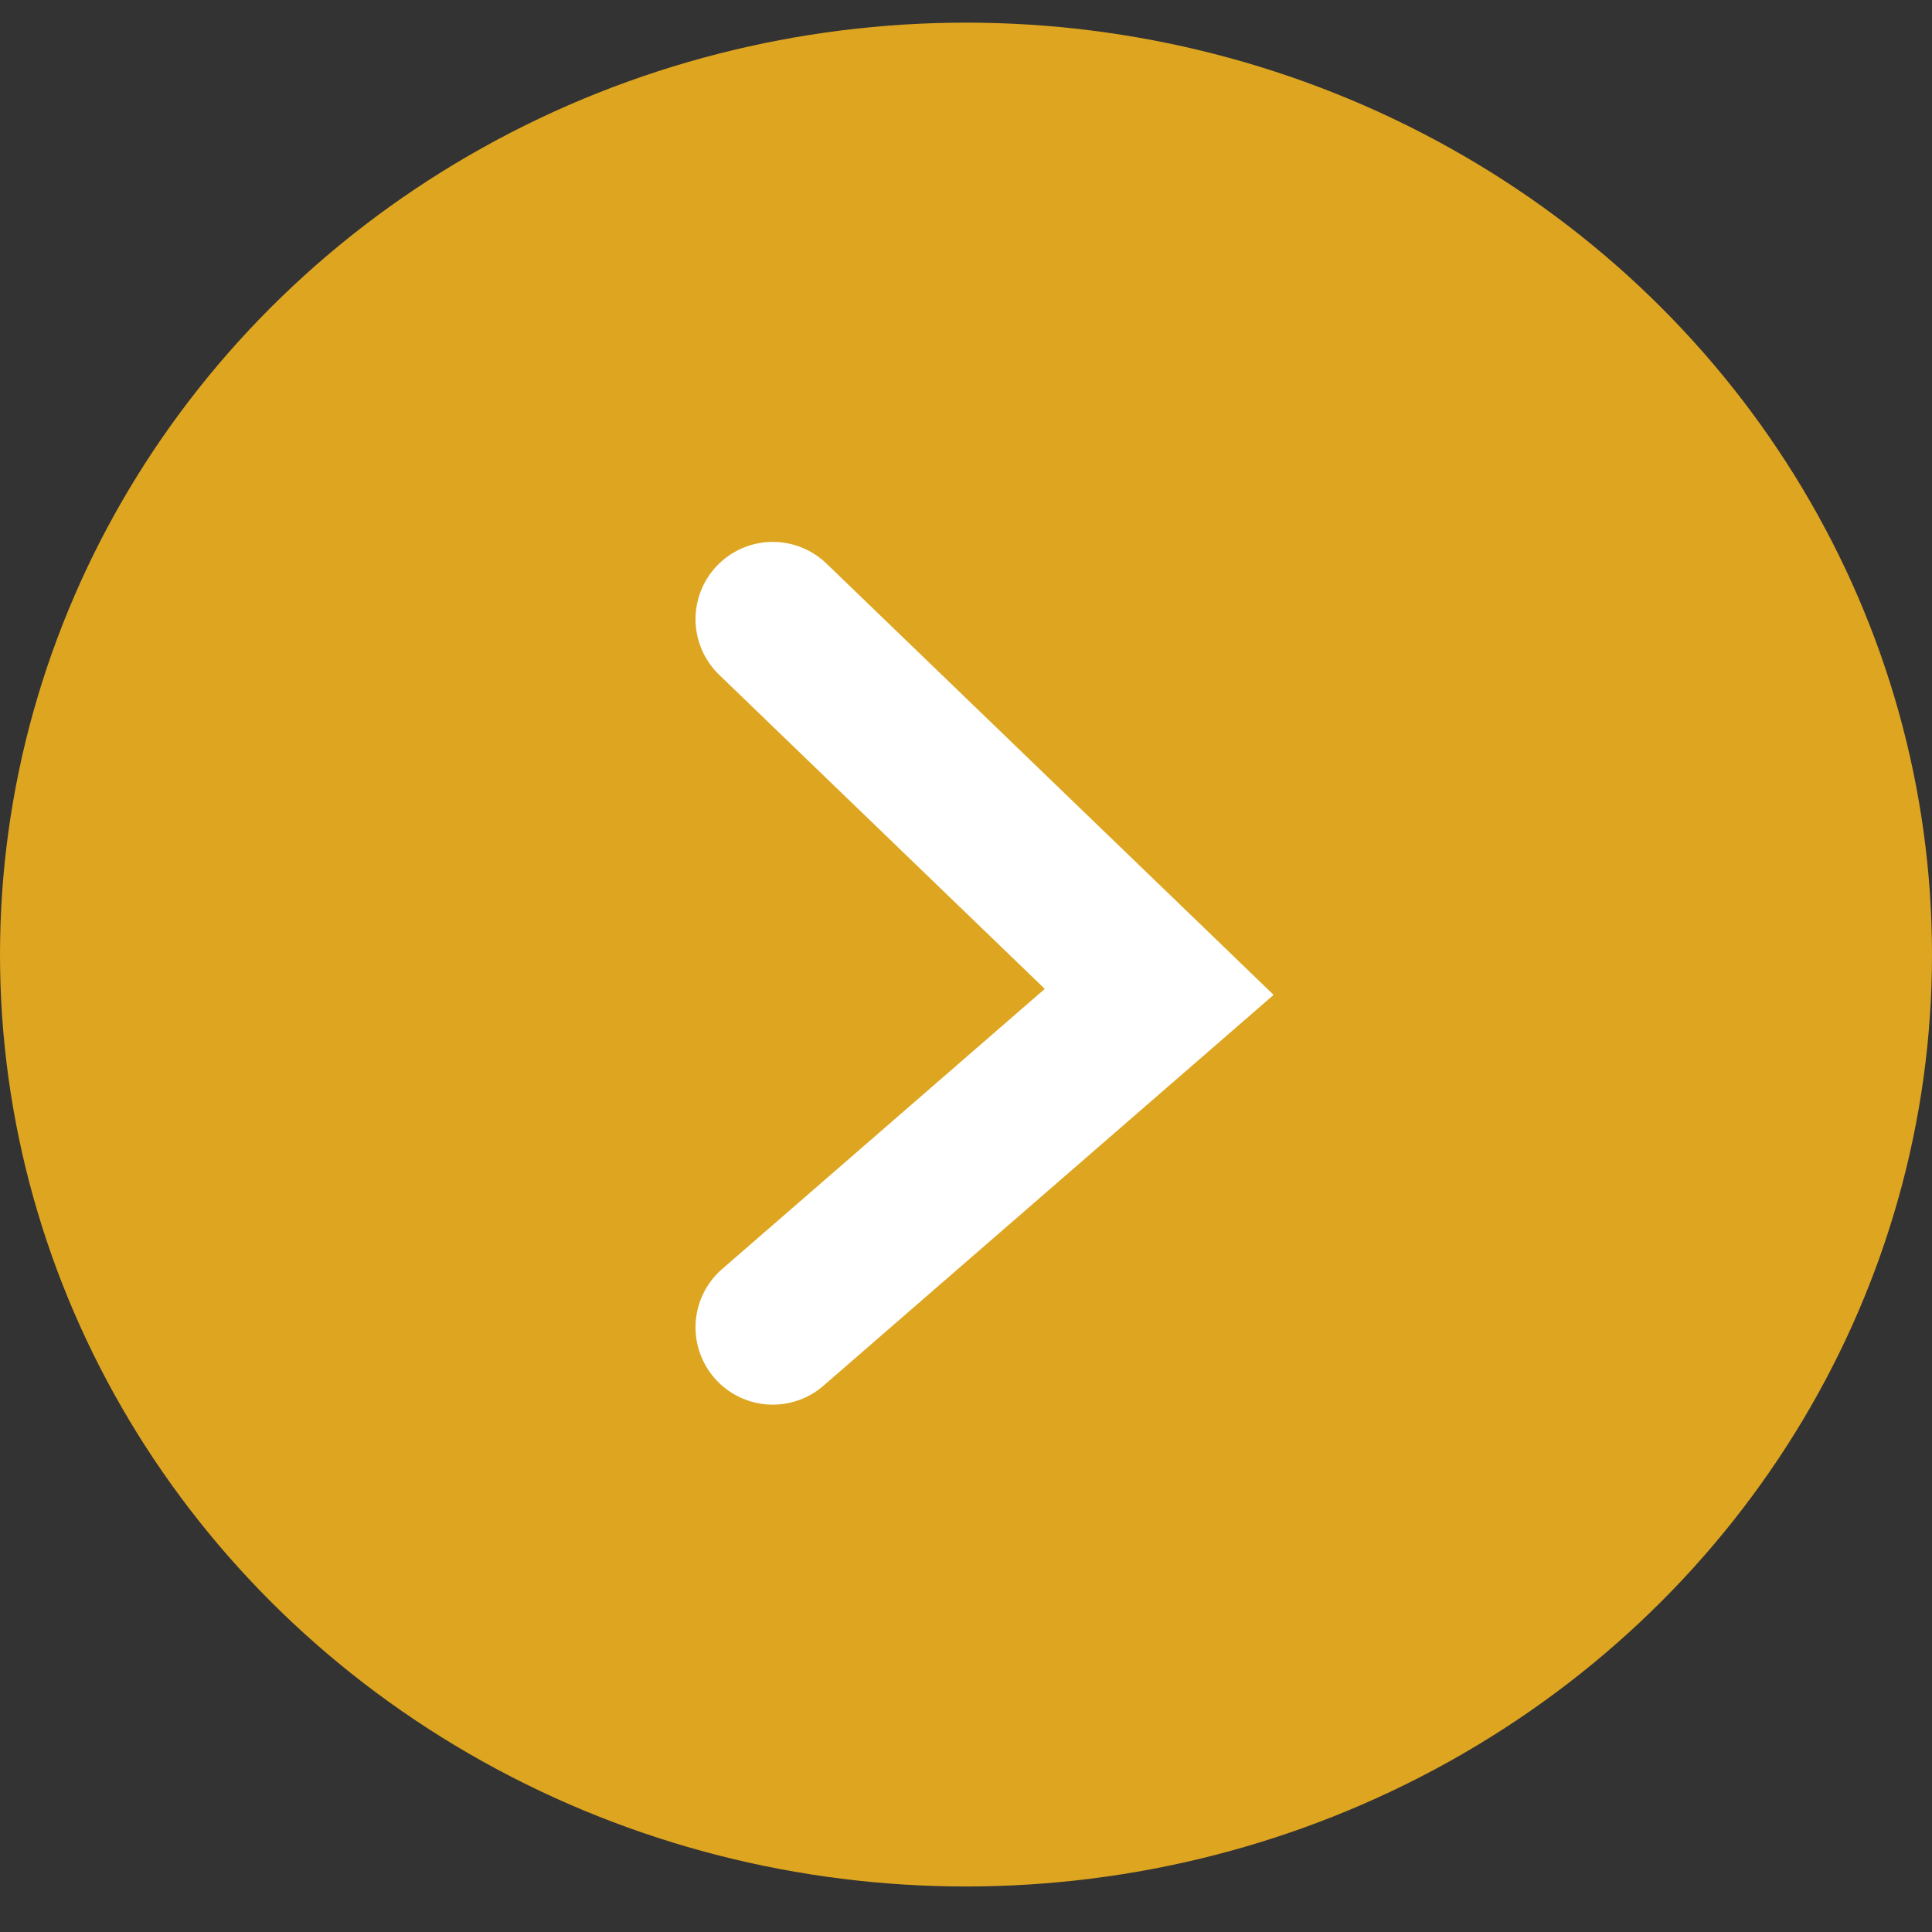 <svg width="25" height="25" viewBox="0 0 25 25" fill="none" xmlns="http://www.w3.org/2000/svg">
<rect x="0" y="0" width="25" height="25" fill="#333333" stroke="none"/>
<ellipse cx="12.5" cy="12.352" rx="12.5" ry="12.059" fill="#DEA520"/>
<path d="M10 8.012L15 12.835L10 17.176" stroke="white" stroke-width="2" stroke-linecap="round"/>
</svg>
